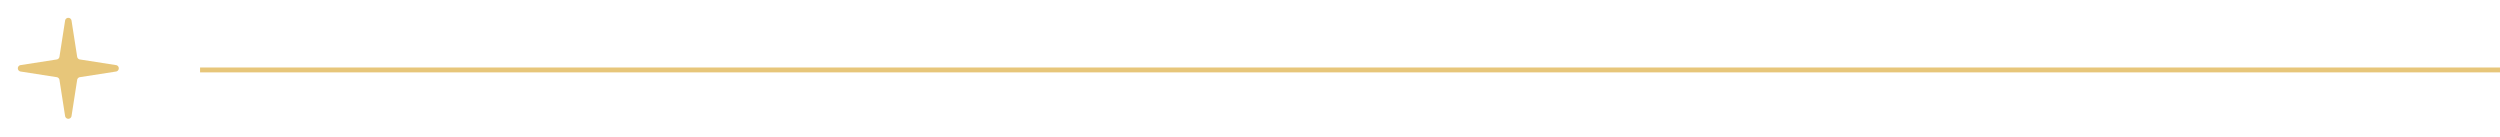 <?xml version="1.0" encoding="UTF-8"?>
<svg xmlns="http://www.w3.org/2000/svg" width="768.5" height="42" viewBox="0 0 768.5 42">
  <g id="star_line" data-name="star line" transform="translate(-140 -6433)">
    <g id="Group_47" data-name="Group 47">
      <g id="Group_46" data-name="Group 46">
        <path id="Polygon_6" data-name="Polygon 6" d="M20.012,6.331a1,1,0,0,1,1.976,0l1.734,11.113a1,1,0,0,0,.834.834l11.113,1.734a1,1,0,0,1,0,1.976L24.556,23.722a1,1,0,0,0-.834.834L21.988,35.669a1,1,0,0,1-1.976,0L18.278,24.556a1,1,0,0,0-.834-.834L6.331,21.988a1,1,0,0,1,0-1.976l11.113-1.734a1,1,0,0,0,.834-.834Z" transform="translate(140 6433)" fill="#e7c67a"></path>
      </g>
      <line id="Line_15" data-name="Line 15" x2="707" transform="translate(201.5 6454.5)" fill="none" stroke="#e7c67a" stroke-width="1.5"></line>
    </g>
  </g>
</svg>
